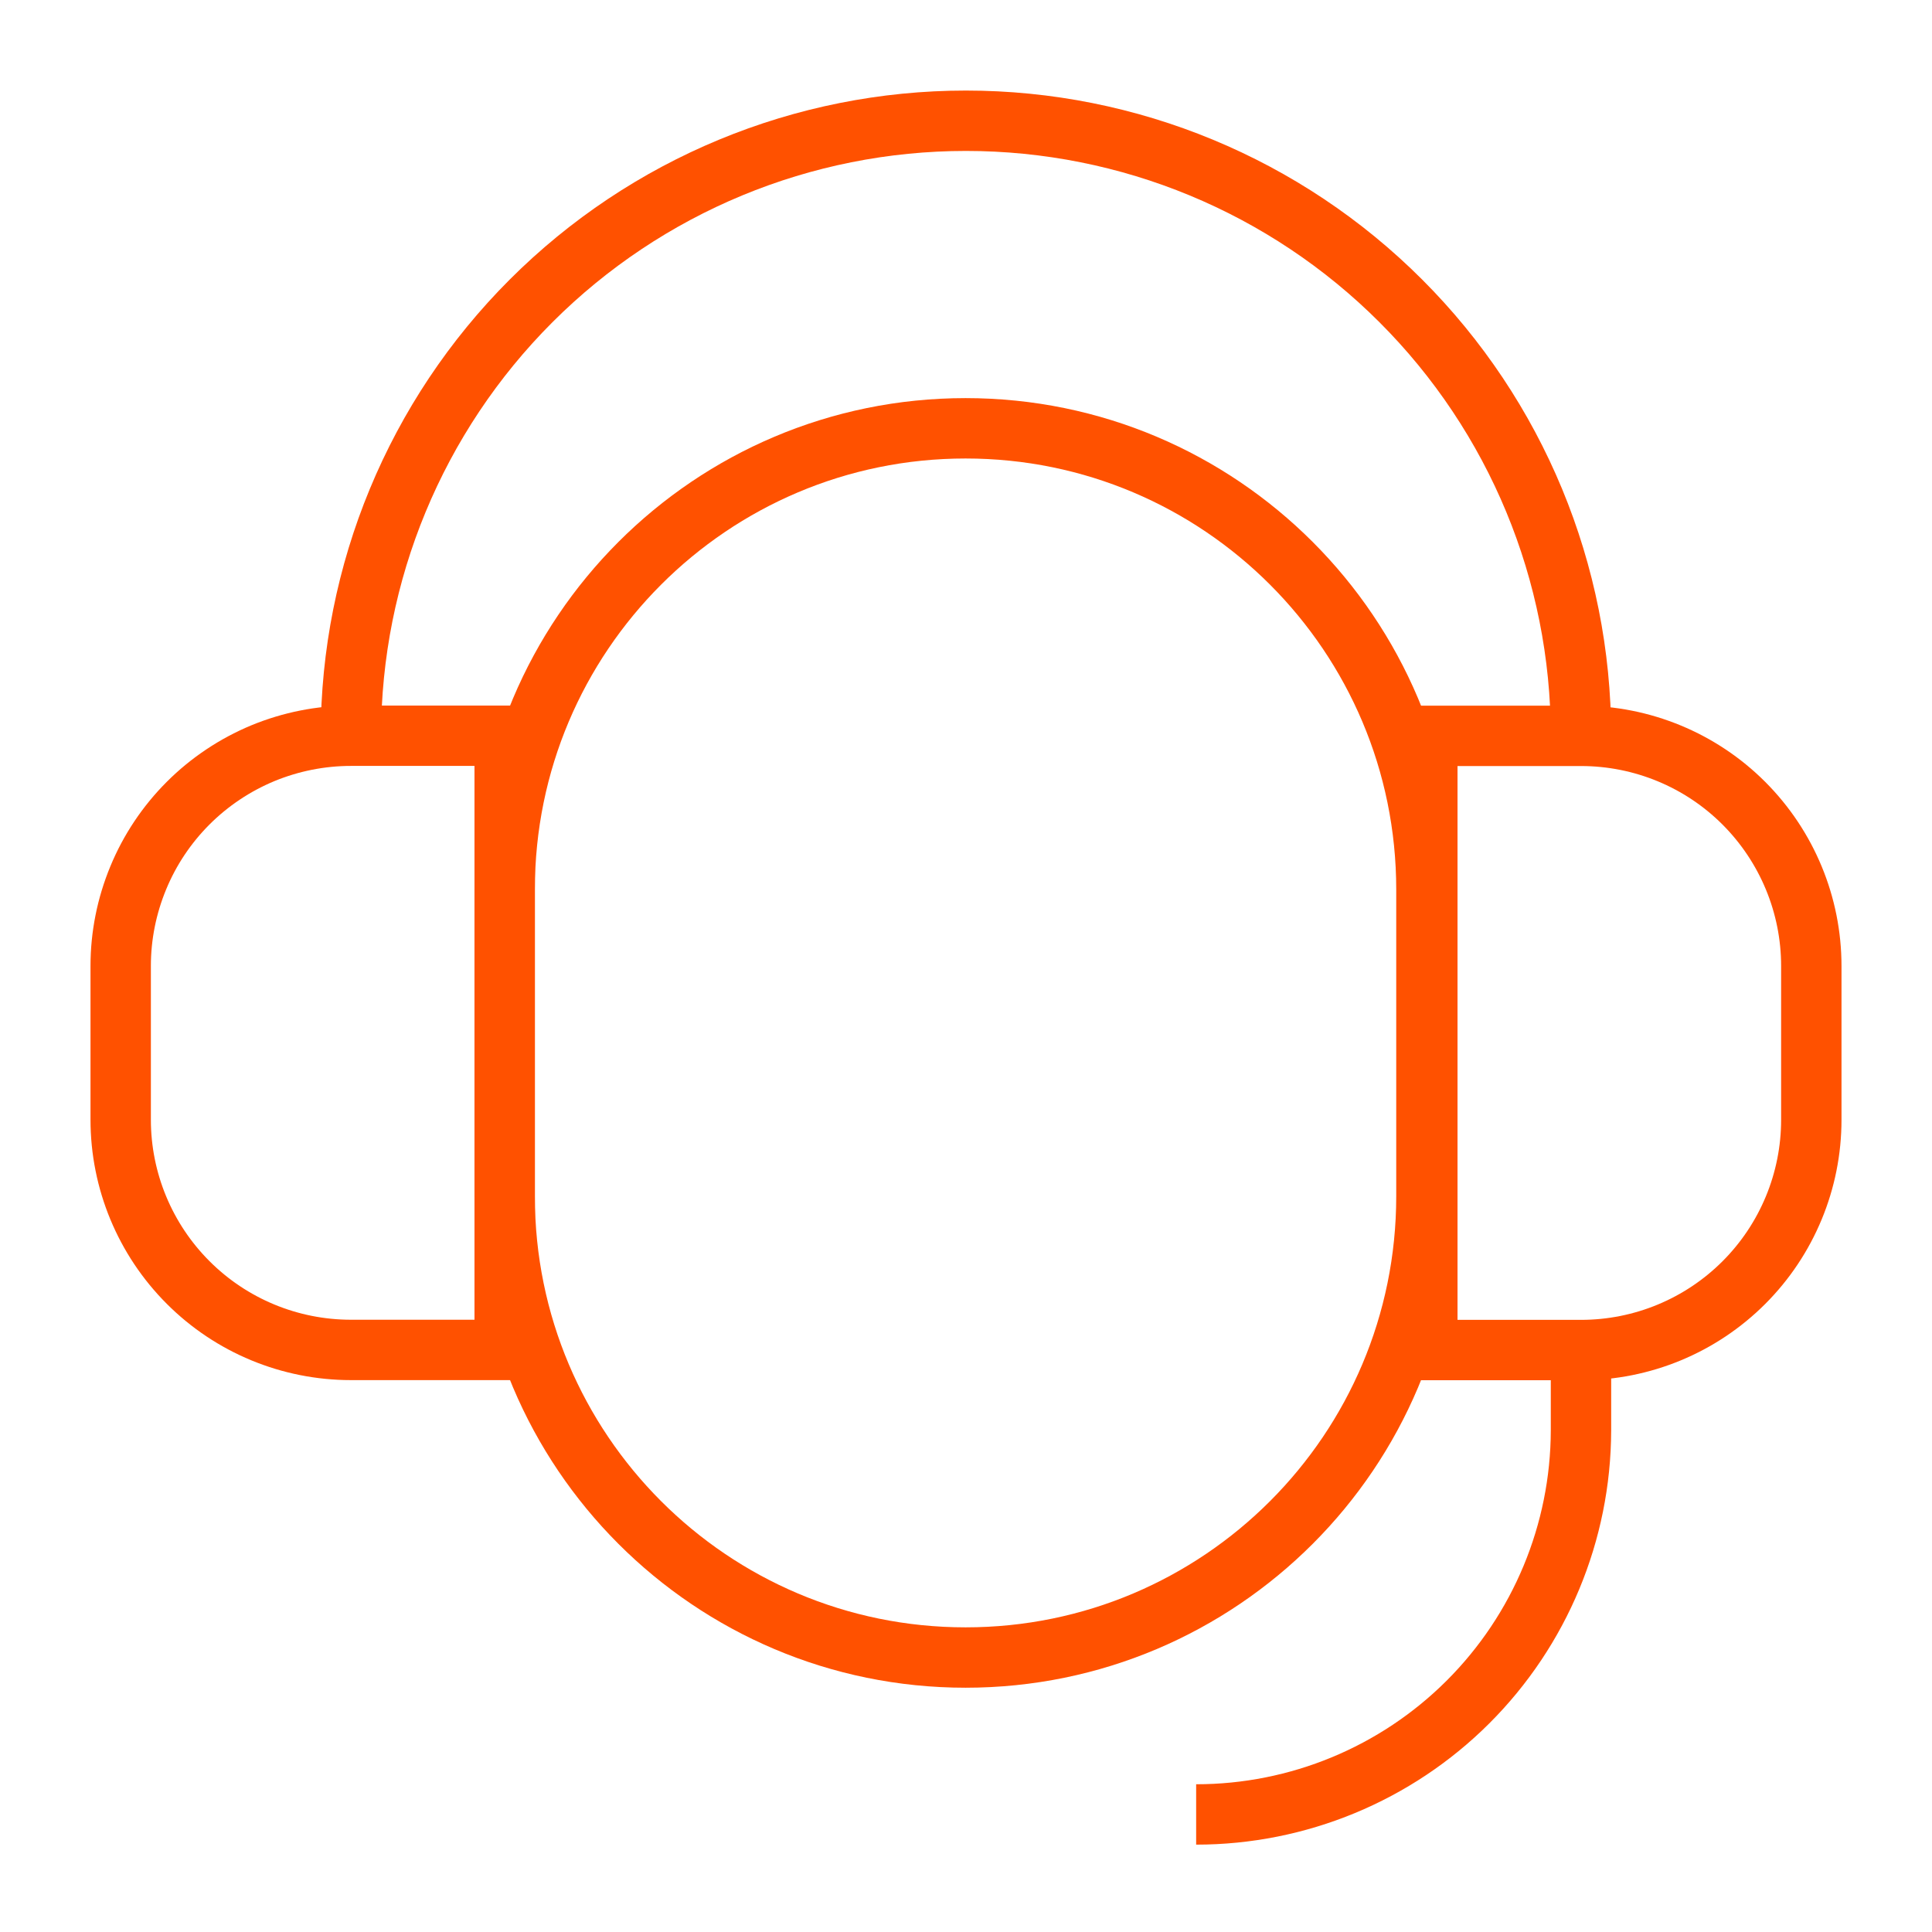 <?xml version="1.0" encoding="UTF-8"?>
<svg xmlns="http://www.w3.org/2000/svg" width="32" height="32" viewBox="0 0 32 32" fill="none">
  <path d="M23.626 14.734C23.626 10.514 20.209 7.094 15.993 7.094C11.777 7.094 8.359 10.514 8.359 14.734V19.814C8.359 24.033 11.777 27.454 15.993 27.454C20.209 27.454 23.626 24.033 23.626 19.814V14.734Z" stroke="#FF5100" stroke-miterlimit="10"></path>
  <path d="M23.641 12.188H26.187C27.199 12.188 28.169 12.589 28.884 13.304C29.599 14.02 30.001 14.989 30.001 16.001V18.547C30.001 19.559 29.599 20.529 28.884 21.244C28.169 21.959 27.199 22.361 26.187 22.361H23.641V12.188Z" stroke="#FF5100" stroke-miterlimit="10"></path>
  <path d="M8.359 22.359H5.813C4.801 22.359 3.831 21.958 3.116 21.242C2.401 20.527 1.999 19.557 1.999 18.546V15.999C1.999 15.499 2.098 15.003 2.29 14.54C2.481 14.077 2.762 13.657 3.116 13.303C3.47 12.949 3.891 12.668 4.353 12.476C4.816 12.285 5.312 12.186 5.813 12.186H8.359L8.359 22.359Z" stroke="#FF5100" stroke-miterlimit="10"></path>
  <path d="M5.812 12.187C5.812 9.485 6.886 6.894 8.796 4.984C10.707 3.073 13.297 2 15.999 2C18.701 2 21.292 3.073 23.202 4.984C25.113 6.894 26.186 9.485 26.186 12.187" stroke="#FF5100" stroke-miterlimit="10"></path>
  <path d="M26.186 22.359V23.693C26.182 25.381 25.509 26.998 24.314 28.191C23.12 29.383 21.5 30.053 19.812 30.053" stroke="#FF5100" stroke-miterlimit="10"></path>
</svg>
